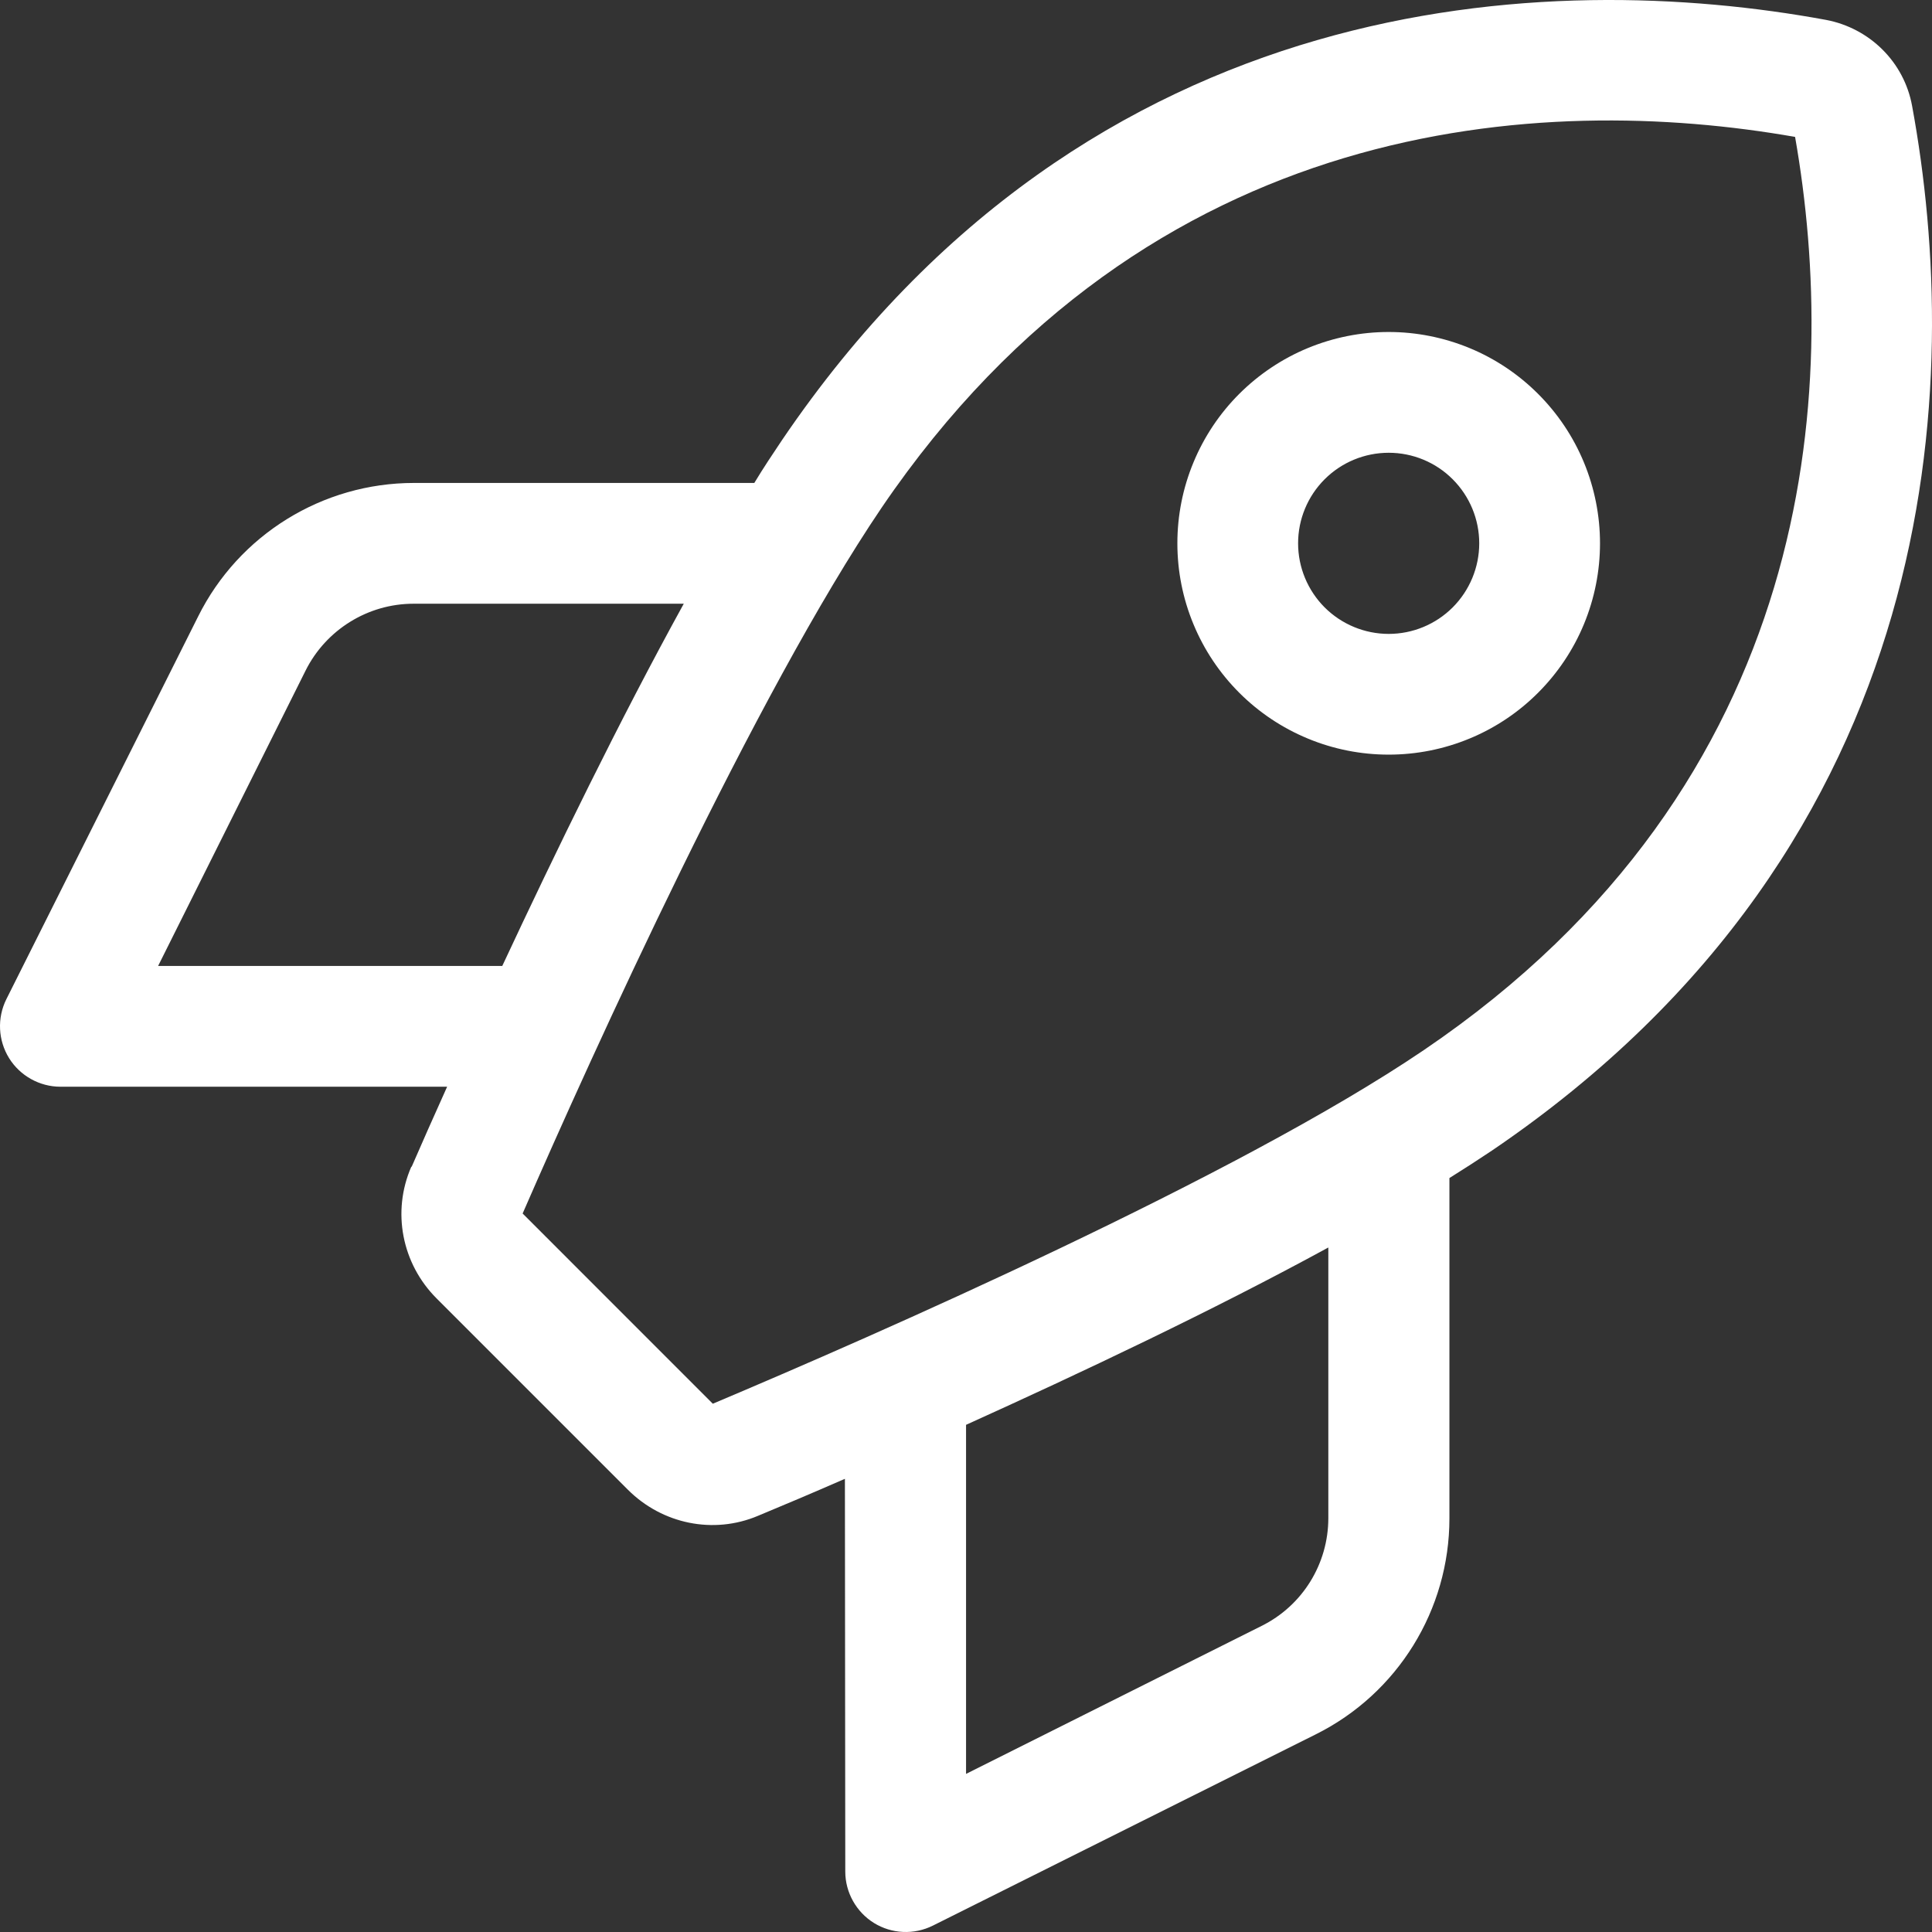<svg width="37" height="37" viewBox="0 0 37 37" fill="none" xmlns="http://www.w3.org/2000/svg">
<rect x="0" y="0" width="37" height="37" fill="#333333" stroke="none"/>
<path id="Vector" d="M13.651 26.883L10.009 23.24C11.353 20.154 14.468 13.289 16.882 9.726C22.013 2.174 29.558 1.776 34.378 2.622C35.224 7.442 34.826 14.987 27.267 20.111C23.697 22.532 16.752 25.575 13.651 26.883ZM7.877 22.344C7.501 23.204 7.696 24.201 8.361 24.866L12.025 28.53C12.683 29.188 13.666 29.39 14.518 29.029C14.988 28.834 15.552 28.596 16.181 28.321L16.188 35.844C16.188 36.242 16.398 36.617 16.737 36.827C17.077 37.037 17.503 37.058 17.865 36.878L25.2 33.214C26.768 32.433 27.758 30.829 27.758 29.08V22.561C28.047 22.38 28.315 22.207 28.575 22.033C37.298 16.107 37.587 7.29 36.619 2.029C36.467 1.191 35.809 0.54 34.971 0.381C29.71 -0.587 20.893 -0.298 14.974 8.432C14.8 8.692 14.62 8.96 14.446 9.249H7.927C6.179 9.249 4.574 10.239 3.794 11.807L0.122 19.135C-0.058 19.497 -0.037 19.923 0.173 20.263C0.382 20.602 0.758 20.812 1.156 20.812H8.563C8.303 21.39 8.072 21.91 7.884 22.344H7.877ZM18.501 33.972V27.287C20.69 26.297 23.227 25.098 25.439 23.891V29.073C25.439 29.947 24.947 30.749 24.159 31.139L18.501 33.972ZM7.927 11.562H13.095C11.873 13.78 10.638 16.317 9.619 18.499H3.028L5.853 12.841C6.244 12.06 7.046 11.562 7.92 11.562H7.927ZM28.329 10.405C28.329 10.865 28.146 11.306 27.821 11.632C27.496 11.957 27.055 12.14 26.595 12.14C26.135 12.14 25.694 11.957 25.368 11.632C25.043 11.306 24.86 10.865 24.86 10.405C24.86 9.945 25.043 9.504 25.368 9.179C25.694 8.853 26.135 8.671 26.595 8.671C27.055 8.671 27.496 8.853 27.821 9.179C28.146 9.504 28.329 9.945 28.329 10.405ZM26.595 6.358C26.063 6.358 25.537 6.463 25.046 6.666C24.555 6.869 24.109 7.168 23.733 7.543C23.357 7.919 23.059 8.365 22.856 8.856C22.652 9.347 22.548 9.874 22.548 10.405C22.548 10.937 22.652 11.463 22.856 11.954C23.059 12.445 23.357 12.891 23.733 13.267C24.109 13.643 24.555 13.941 25.046 14.144C25.537 14.348 26.063 14.452 26.595 14.452C27.126 14.452 27.652 14.348 28.144 14.144C28.635 13.941 29.081 13.643 29.456 13.267C29.832 12.891 30.131 12.445 30.334 11.954C30.537 11.463 30.642 10.937 30.642 10.405C30.642 9.874 30.537 9.347 30.334 8.856C30.131 8.365 29.832 7.919 29.456 7.543C29.081 7.168 28.635 6.869 28.144 6.666C27.652 6.463 27.126 6.358 26.595 6.358Z" fill="white"/>
</svg>
